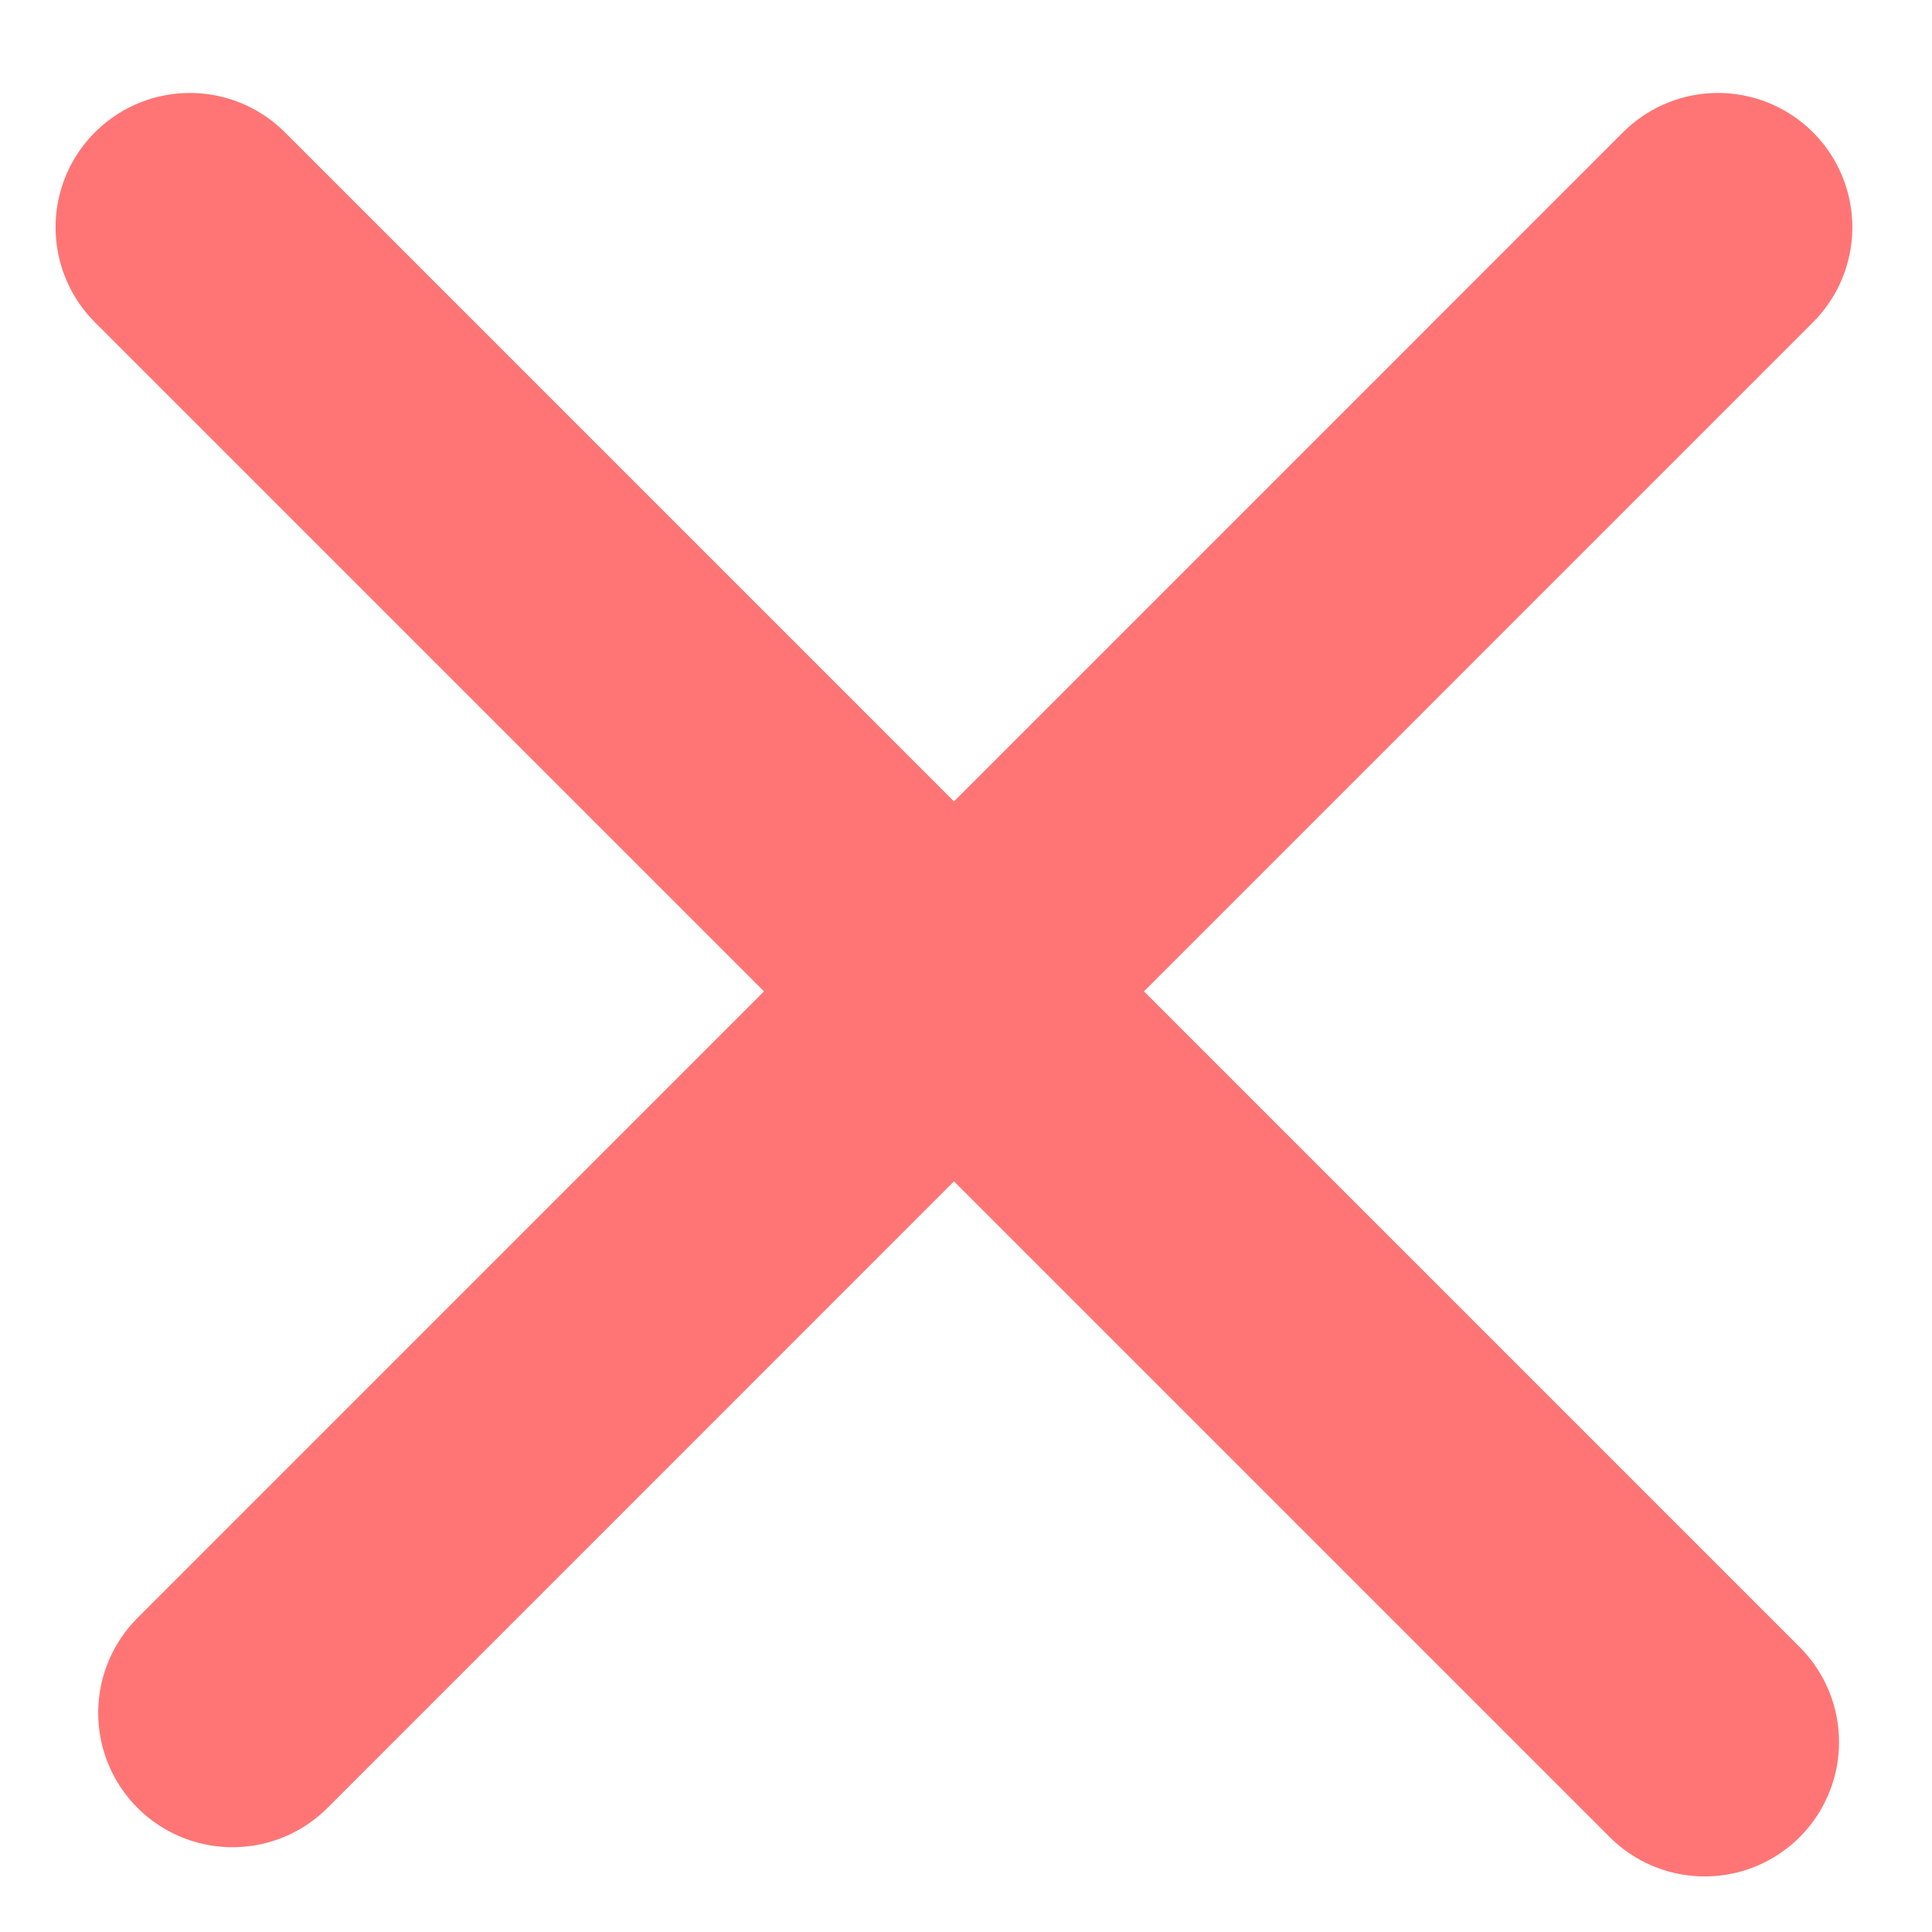 <?xml version="1.0" encoding="UTF-8"?> <svg xmlns="http://www.w3.org/2000/svg" width="17" height="17" viewBox="0 0 17 17" fill="none"> <line x1="1.671" y1="2" x2="15" y2="15.329" stroke="#FF7575" stroke-width="2.364" stroke-linecap="round"></line> <path d="M15.117 2L2.046 15.072" stroke="#FF7575" stroke-width="2.364" stroke-linecap="round"></path> </svg> 